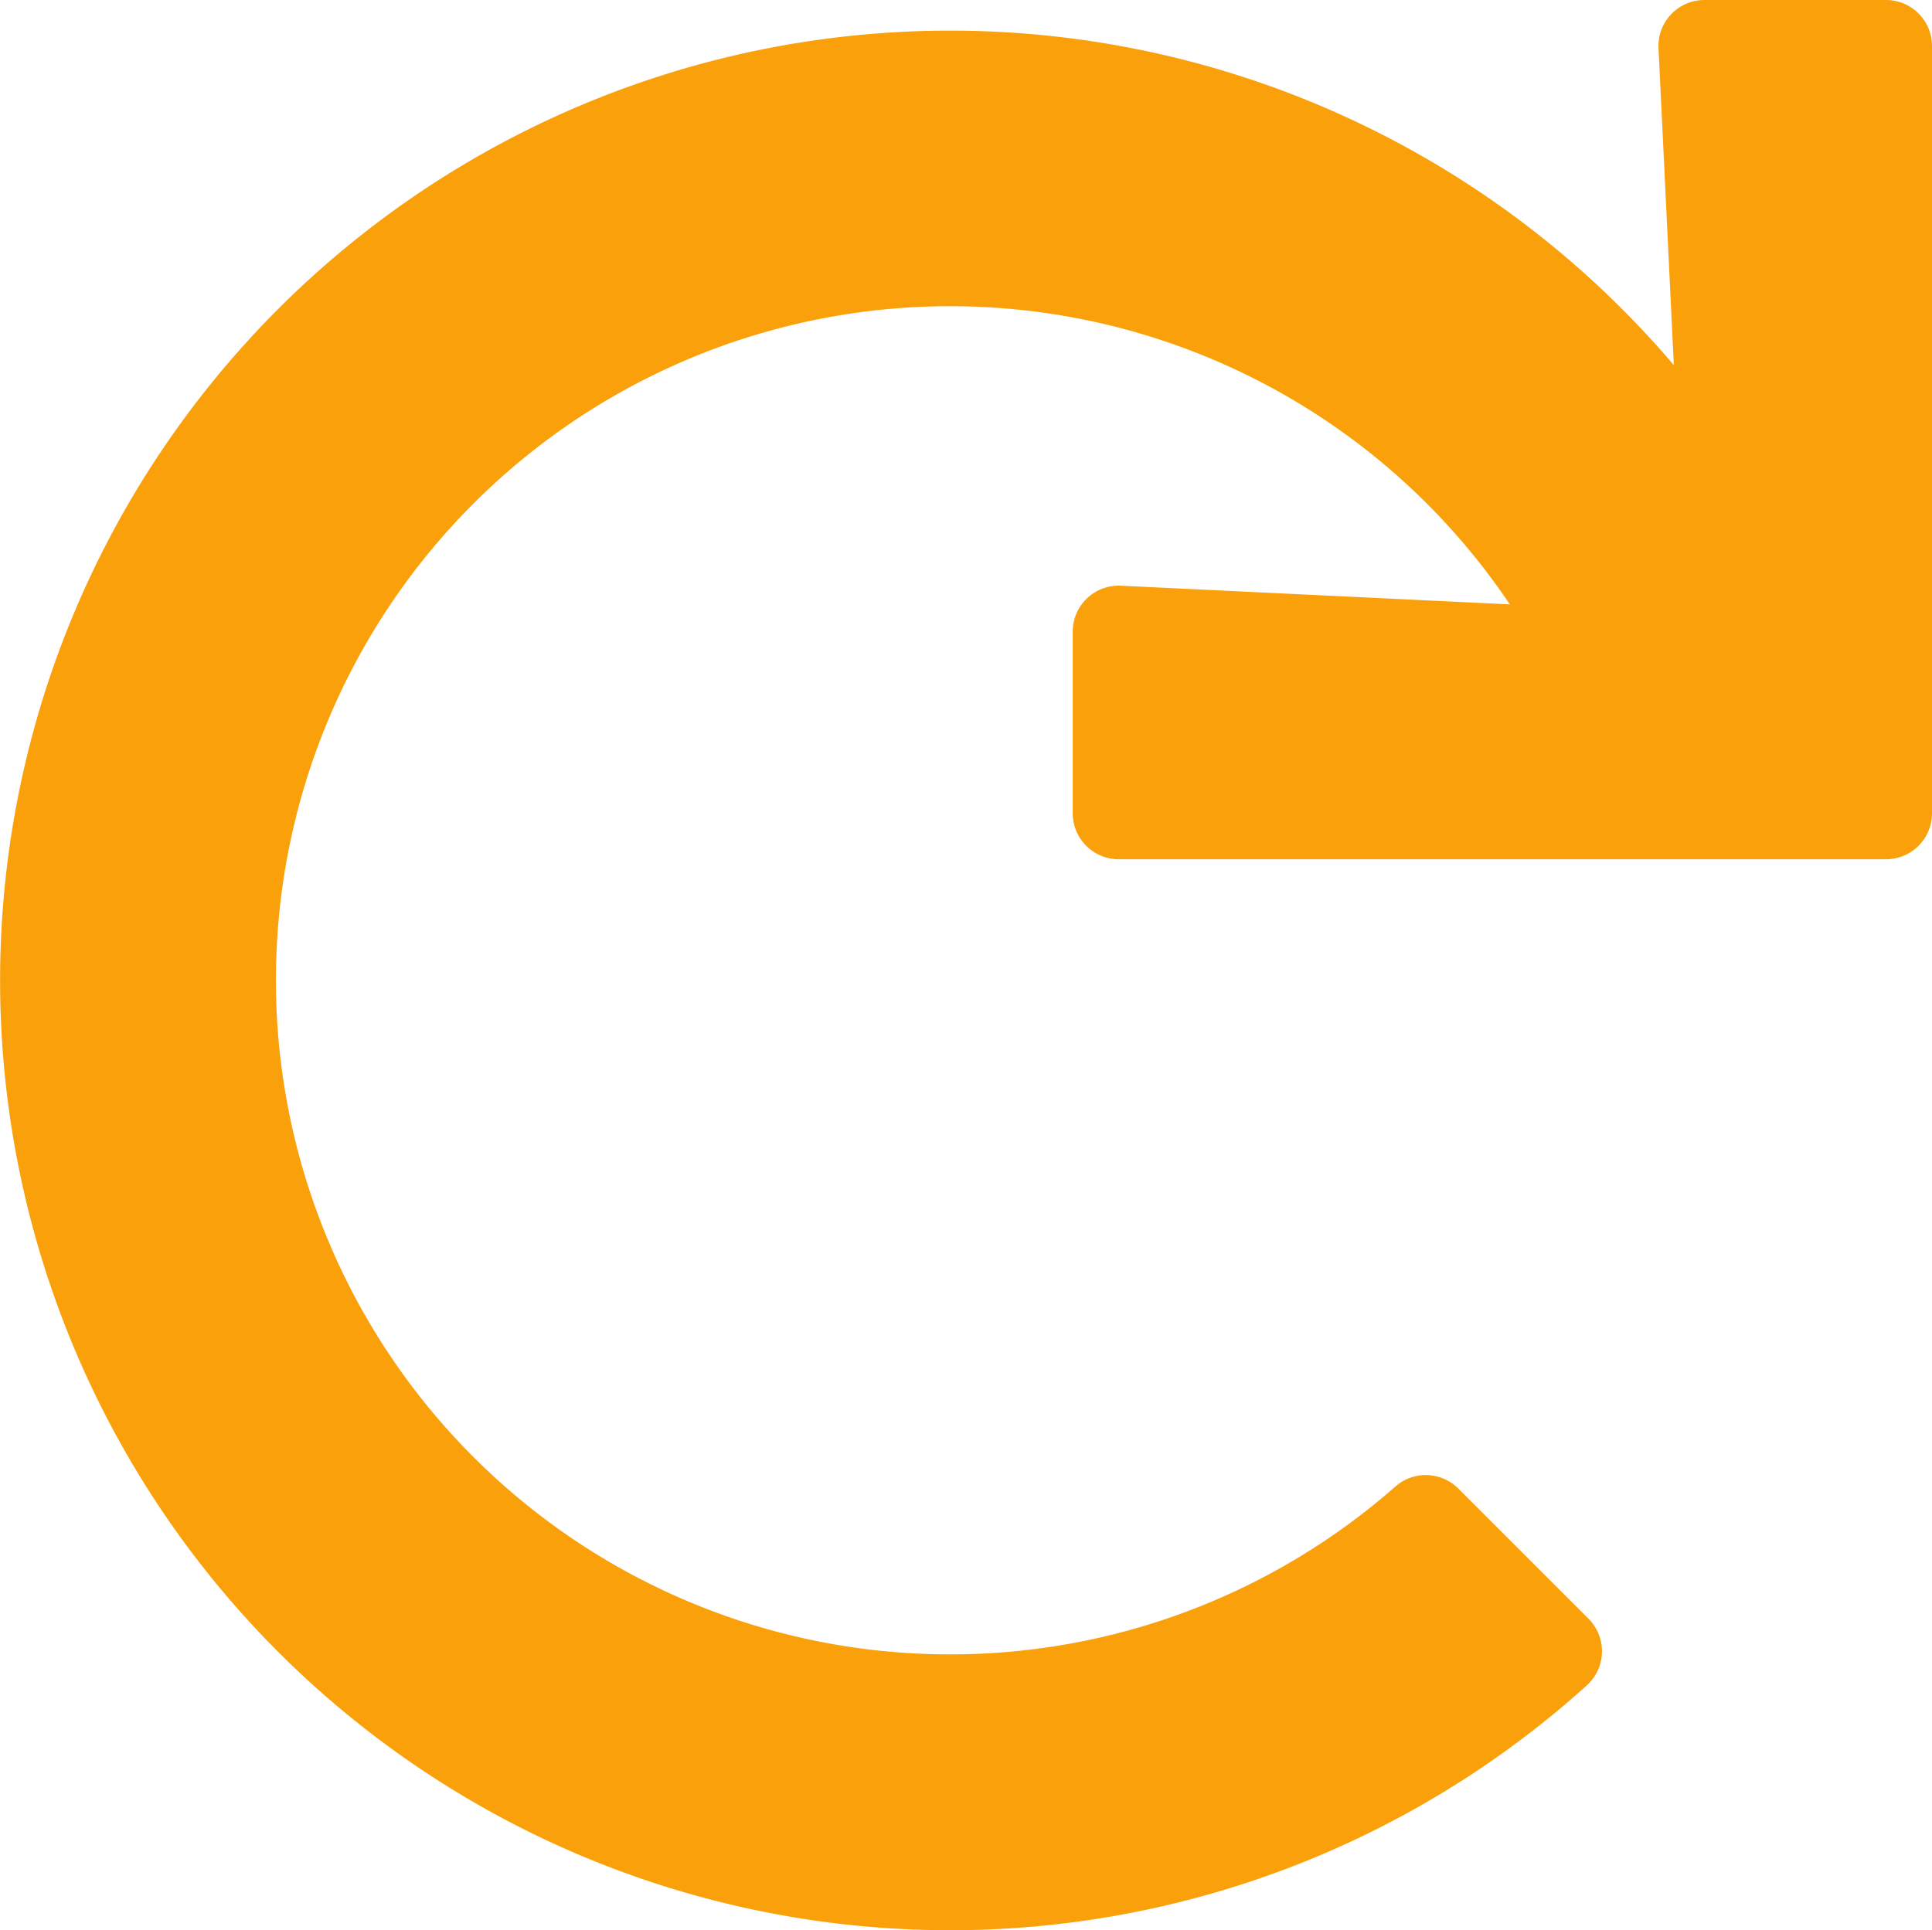 <svg xmlns="http://www.w3.org/2000/svg" width="30.419" height="30.399" viewBox="0 0 30.419 30.399">
  <path id="Icon_awesome-redo" data-name="Icon awesome-redo" d="M30.258,0H27.4a.724.724,0,0,0-.724.758l.241,4.992a14.958,14.958,0,1,0-1.372,20.794.724.724,0,0,0,.029-1.051l-2.051-2.051a.724.724,0,0,0-.988-.033,10.616,10.616,0,1,1,1.8-13.891l-6.124-.294a.724.724,0,0,0-.758.724v2.86a.724.724,0,0,0,.724.724H30.258a.724.724,0,0,0,.724-.724V.724A.724.724,0,0,0,30.258,0Z" transform="translate(-0.563)" fill="#faa00a"/>
</svg>
